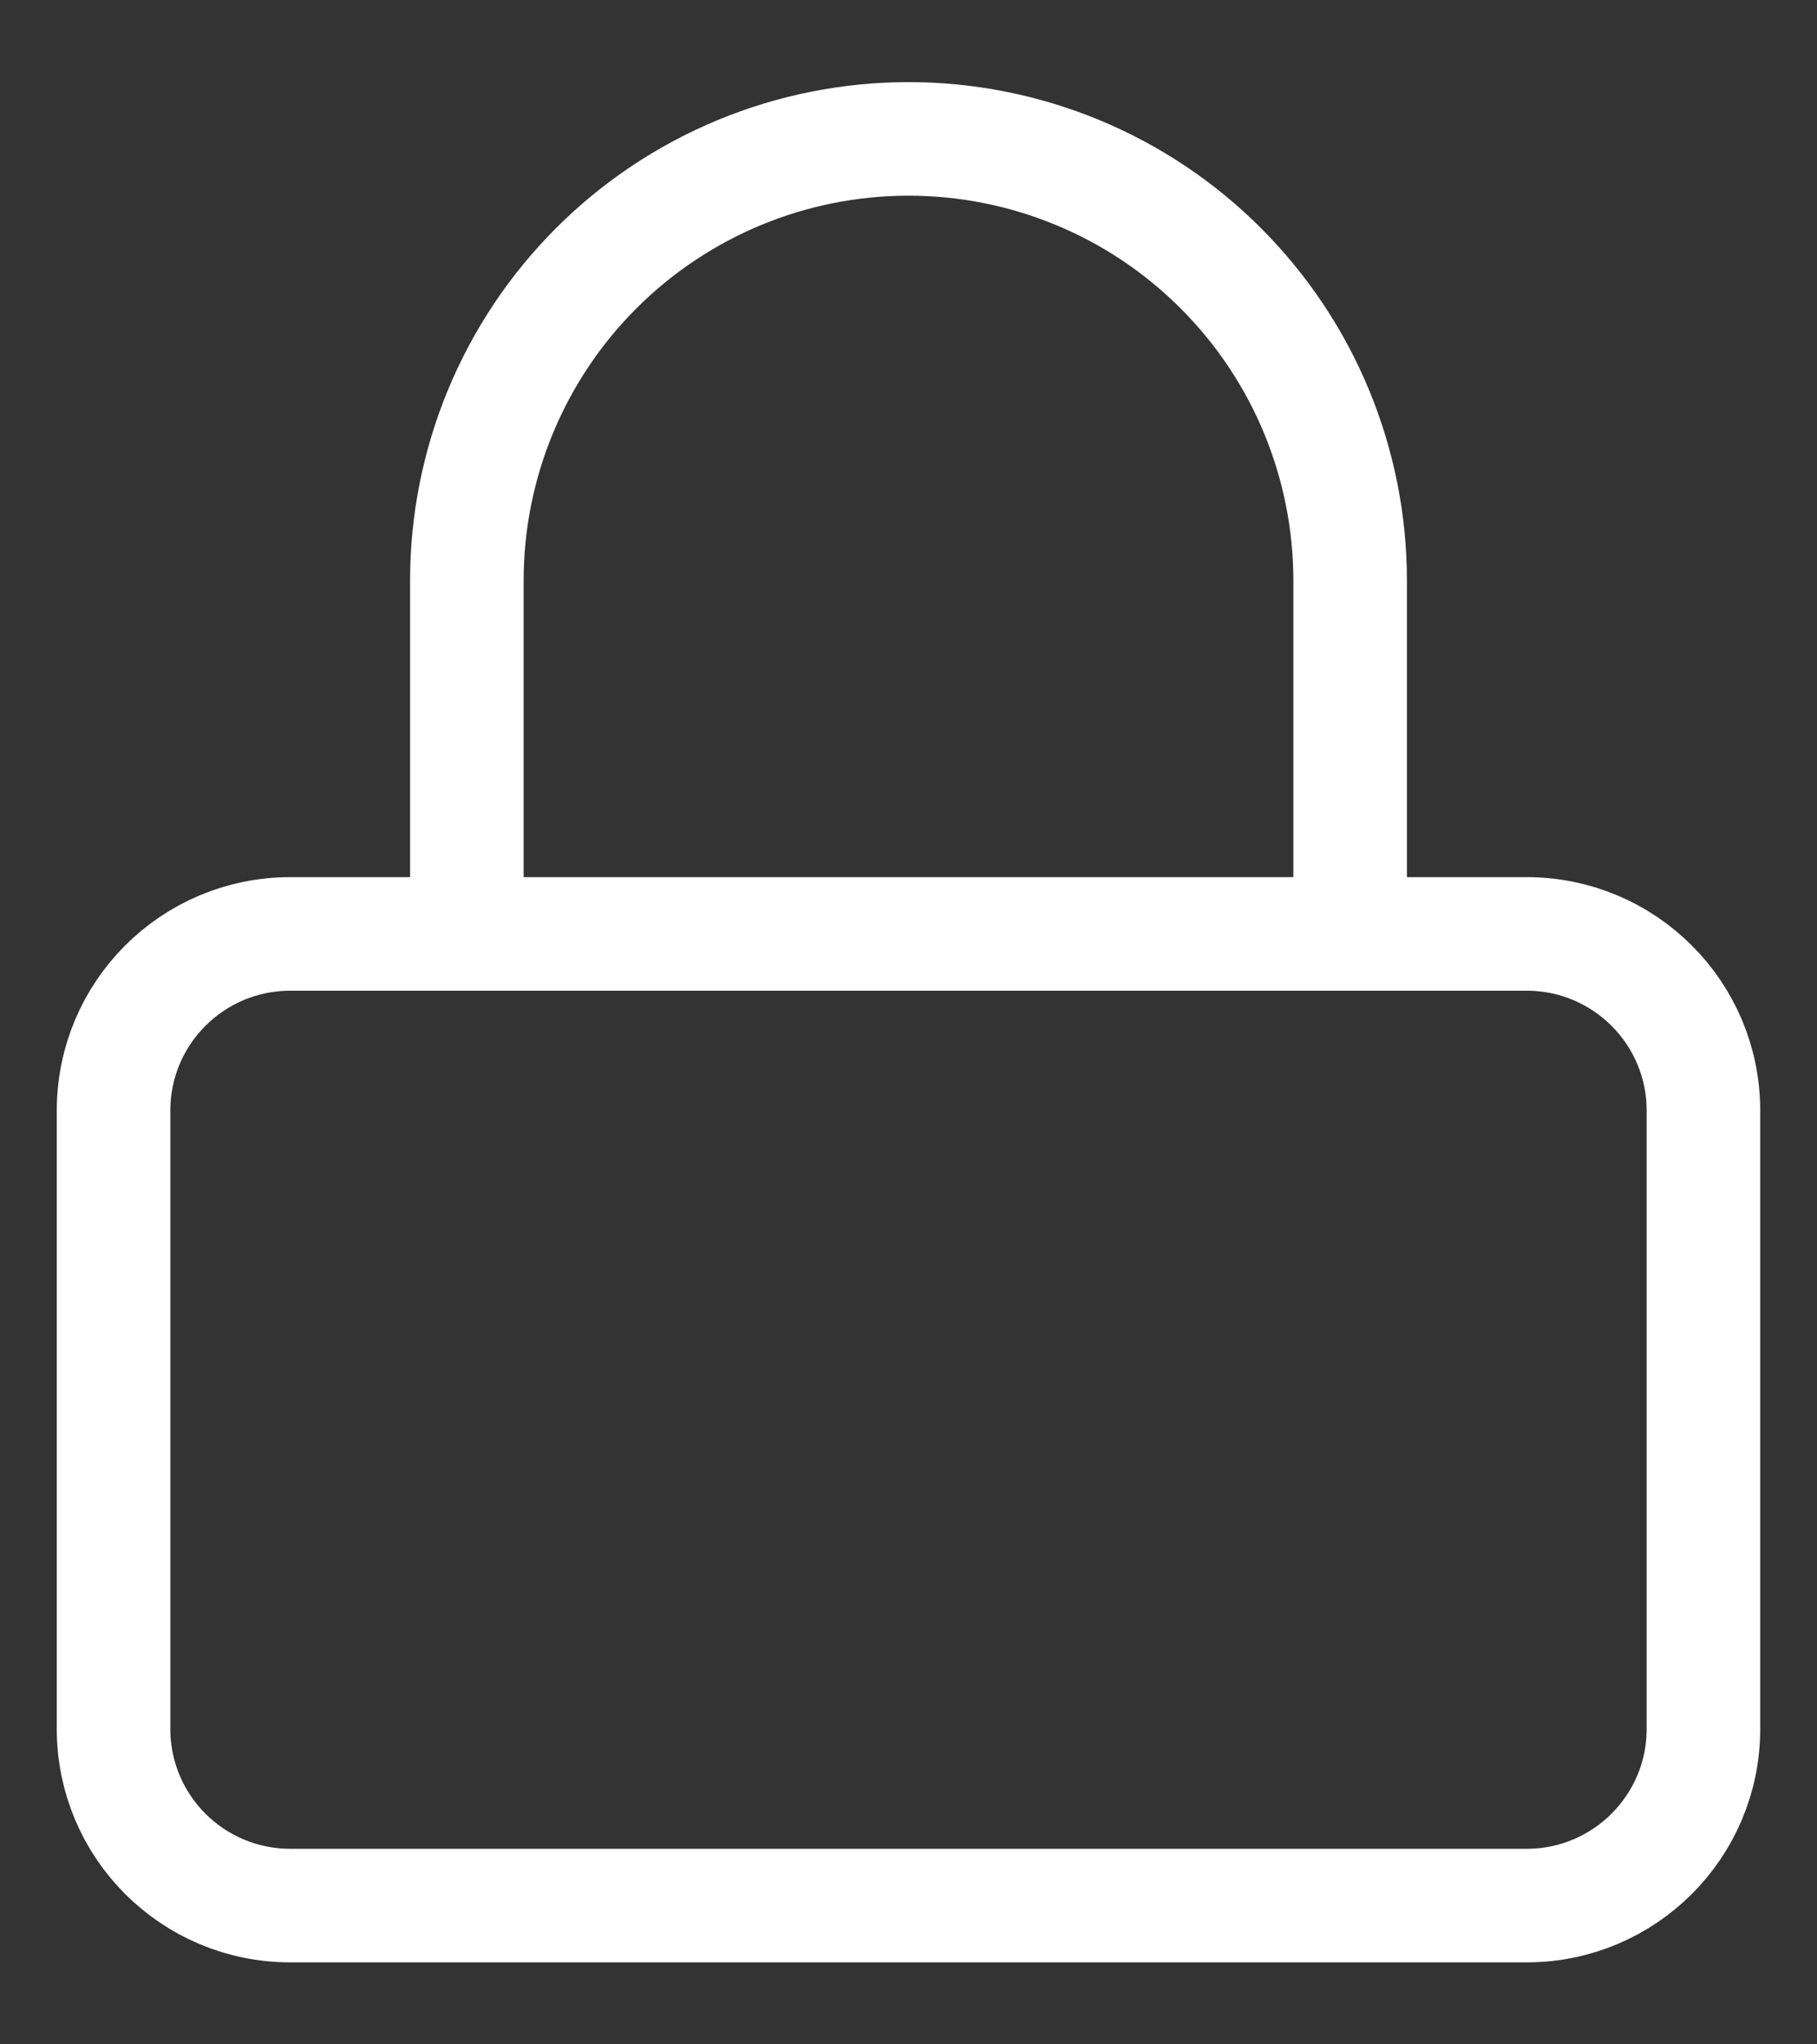 <svg width="16" height="18" viewBox="0 0 16 18" fill="none" xmlns="http://www.w3.org/2000/svg">
<rect x="0" y="0" width="16" height="18" fill="#333333" stroke="none"/>
<path d="M13.444 8.223H2.556C1.696 8.223 1 8.919 1 9.778V15.223C1 16.082 1.696 16.778 2.556 16.778H13.444C14.303 16.778 15 16.082 15 15.223V9.778C15 8.919 14.303 8.223 13.444 8.223Z" stroke="white" stroke-linecap="round" stroke-linejoin="round"/>
<path d="M4.111 8.223V5.112C4.111 4.08 4.521 3.091 5.25 2.362C5.98 1.632 6.969 1.223 8 1.223C9.032 1.223 10.021 1.632 10.75 2.362C11.479 3.091 11.889 4.08 11.889 5.112V8.223" stroke="white" stroke-linecap="round" stroke-linejoin="round"/>
</svg>

